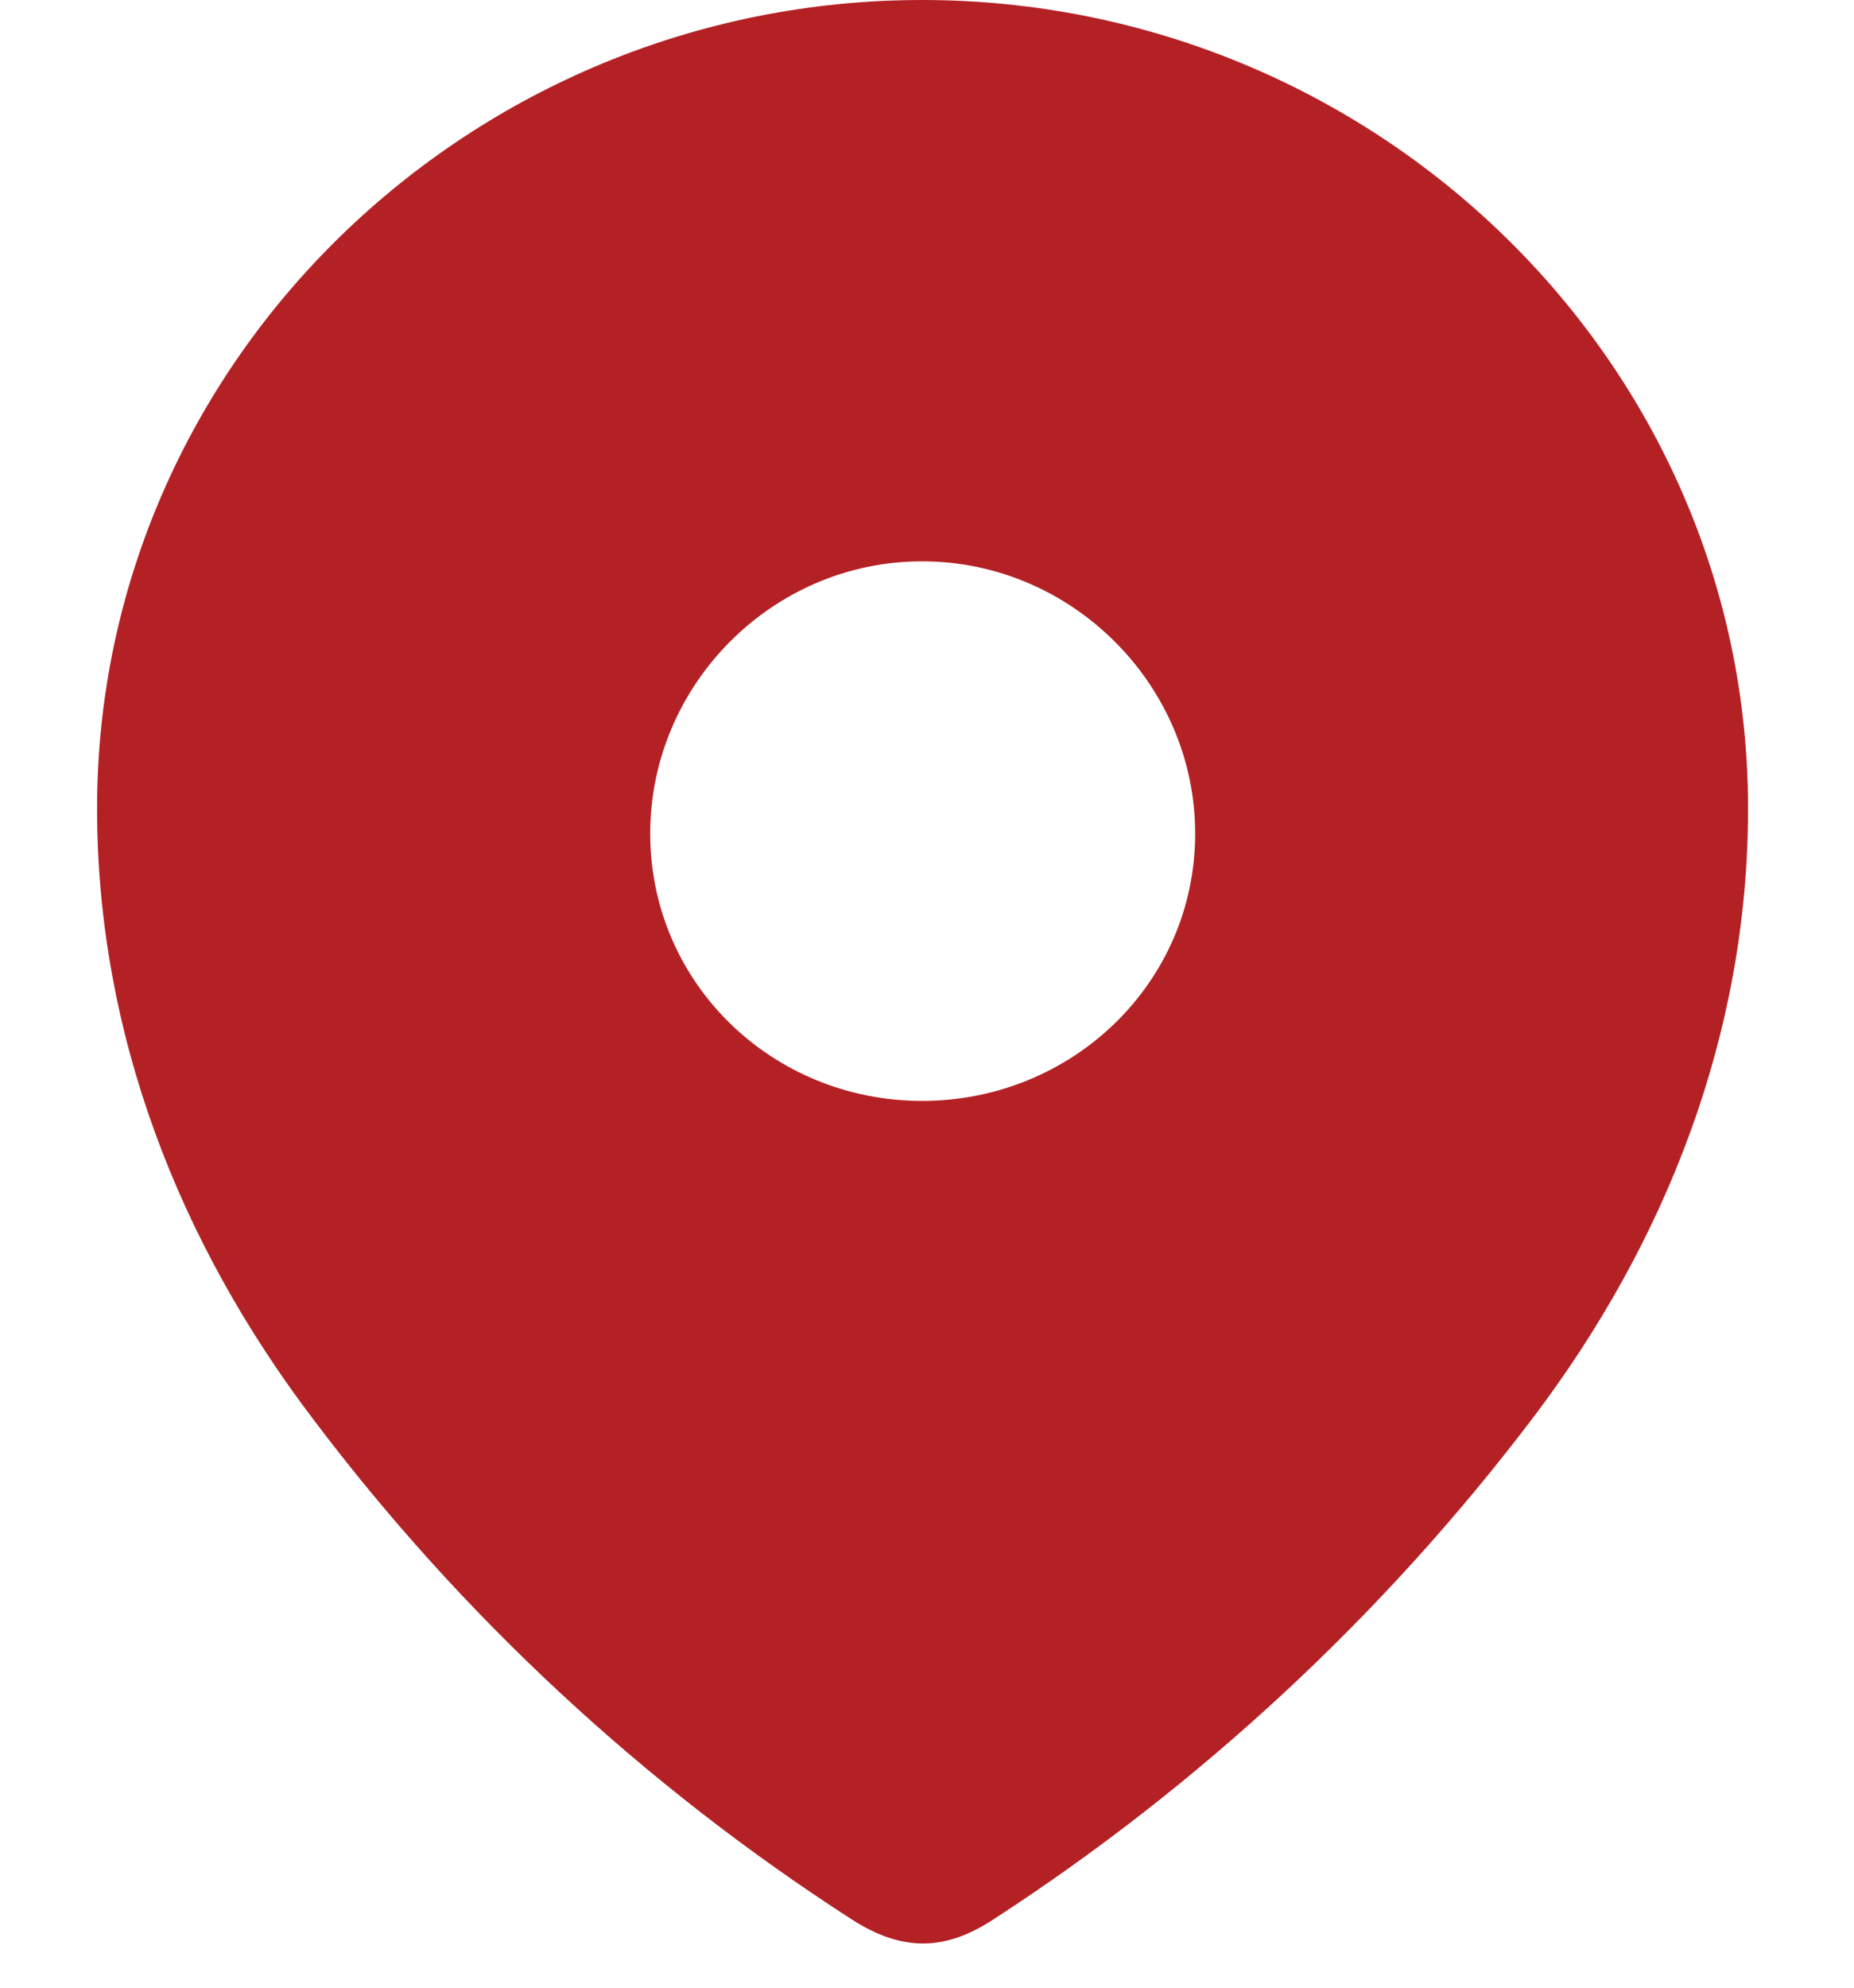 <svg width="14" height="15" viewBox="0 0 14 15" fill="none" xmlns="http://www.w3.org/2000/svg">
<path fill-rule="evenodd" clip-rule="evenodd" d="M0.733 6.1C0.733 2.726 3.552 0 6.962 0C10.381 0 13.2 2.726 13.2 6.1C13.2 7.8 12.582 9.378 11.564 10.715C10.442 12.191 9.058 13.476 7.501 14.485C7.144 14.718 6.823 14.736 6.432 14.485C4.865 13.476 3.482 12.191 2.369 10.715C1.351 9.378 0.733 7.8 0.733 6.1ZM4.91 6.29C4.91 7.42 5.832 8.308 6.963 8.308C8.094 8.308 9.025 7.42 9.025 6.29C9.025 5.168 8.094 4.236 6.963 4.236C5.832 4.236 4.91 5.168 4.91 6.29Z" fill="#B42125"/>
</svg>
